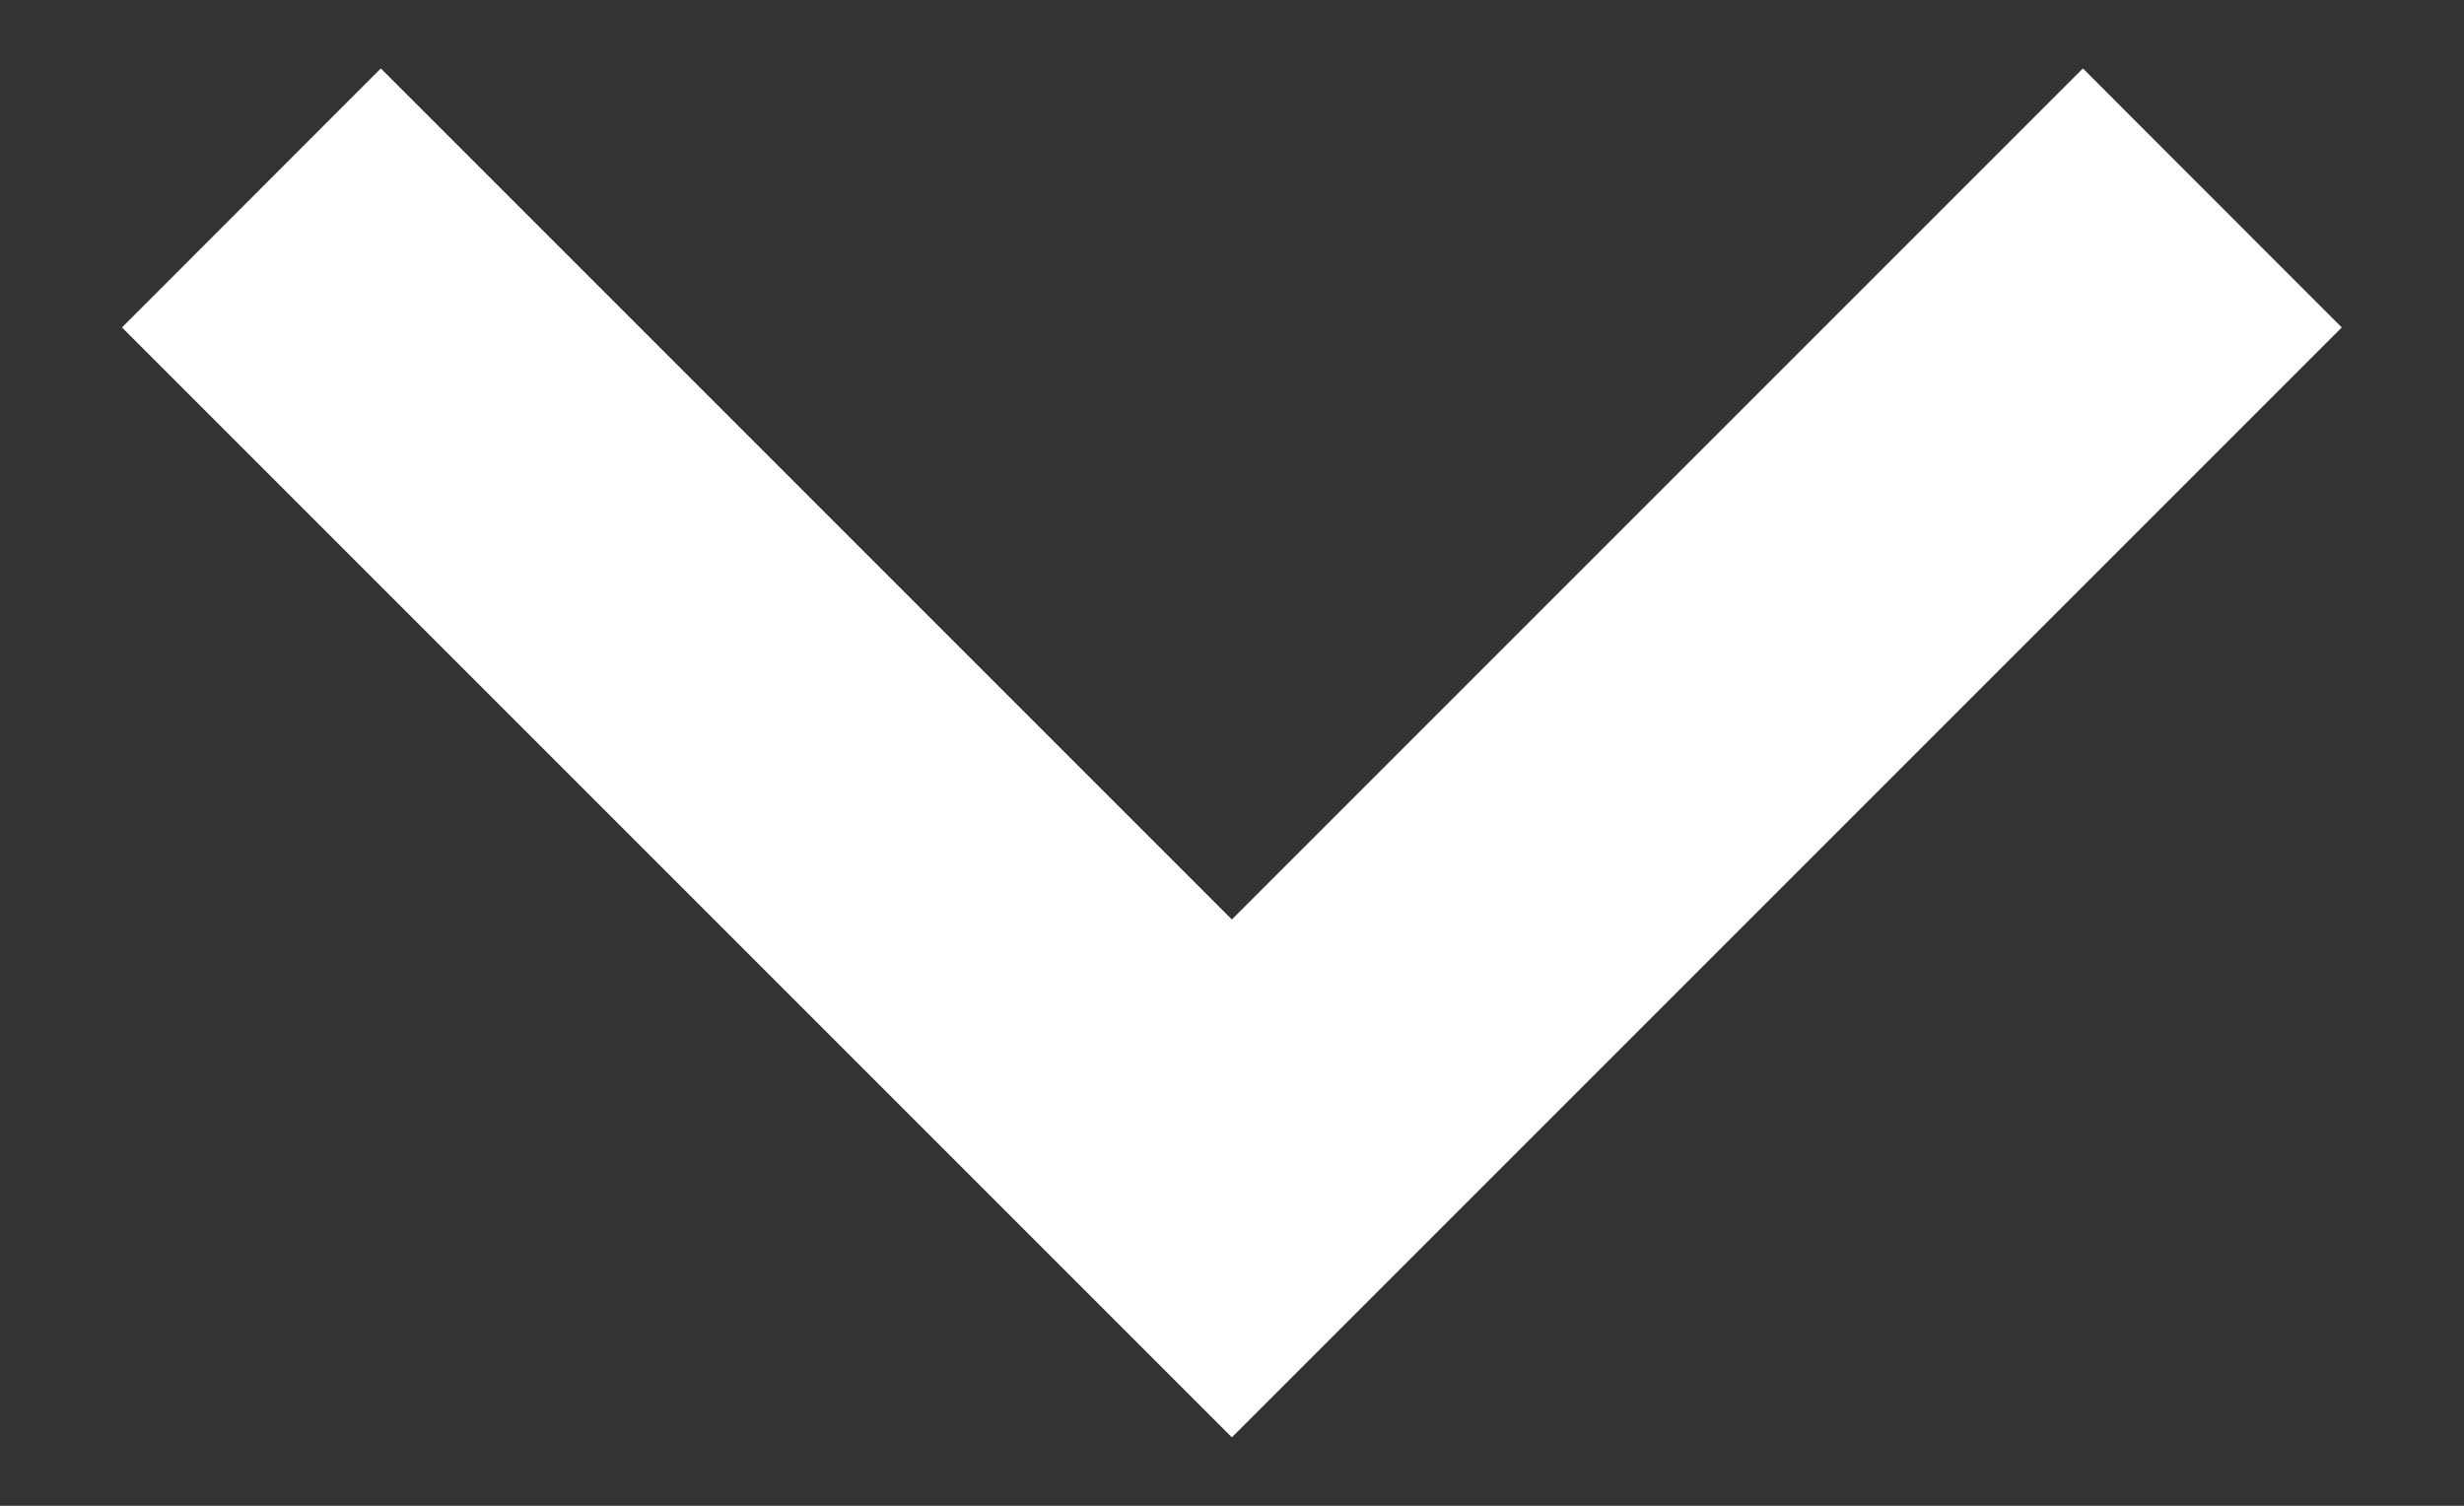 <svg width="18" height="11" viewBox="0 0 18 11" fill="none" xmlns="http://www.w3.org/2000/svg">
<rect x="0" y="0" width="18" height="11" fill="#333333" stroke="none"/>
<path d="M17.107 2.392L15.216 0.5L8.999 6.717L2.782 0.5L0.891 2.392L8.999 10.5L17.107 2.392Z" fill="white"/>
</svg>
